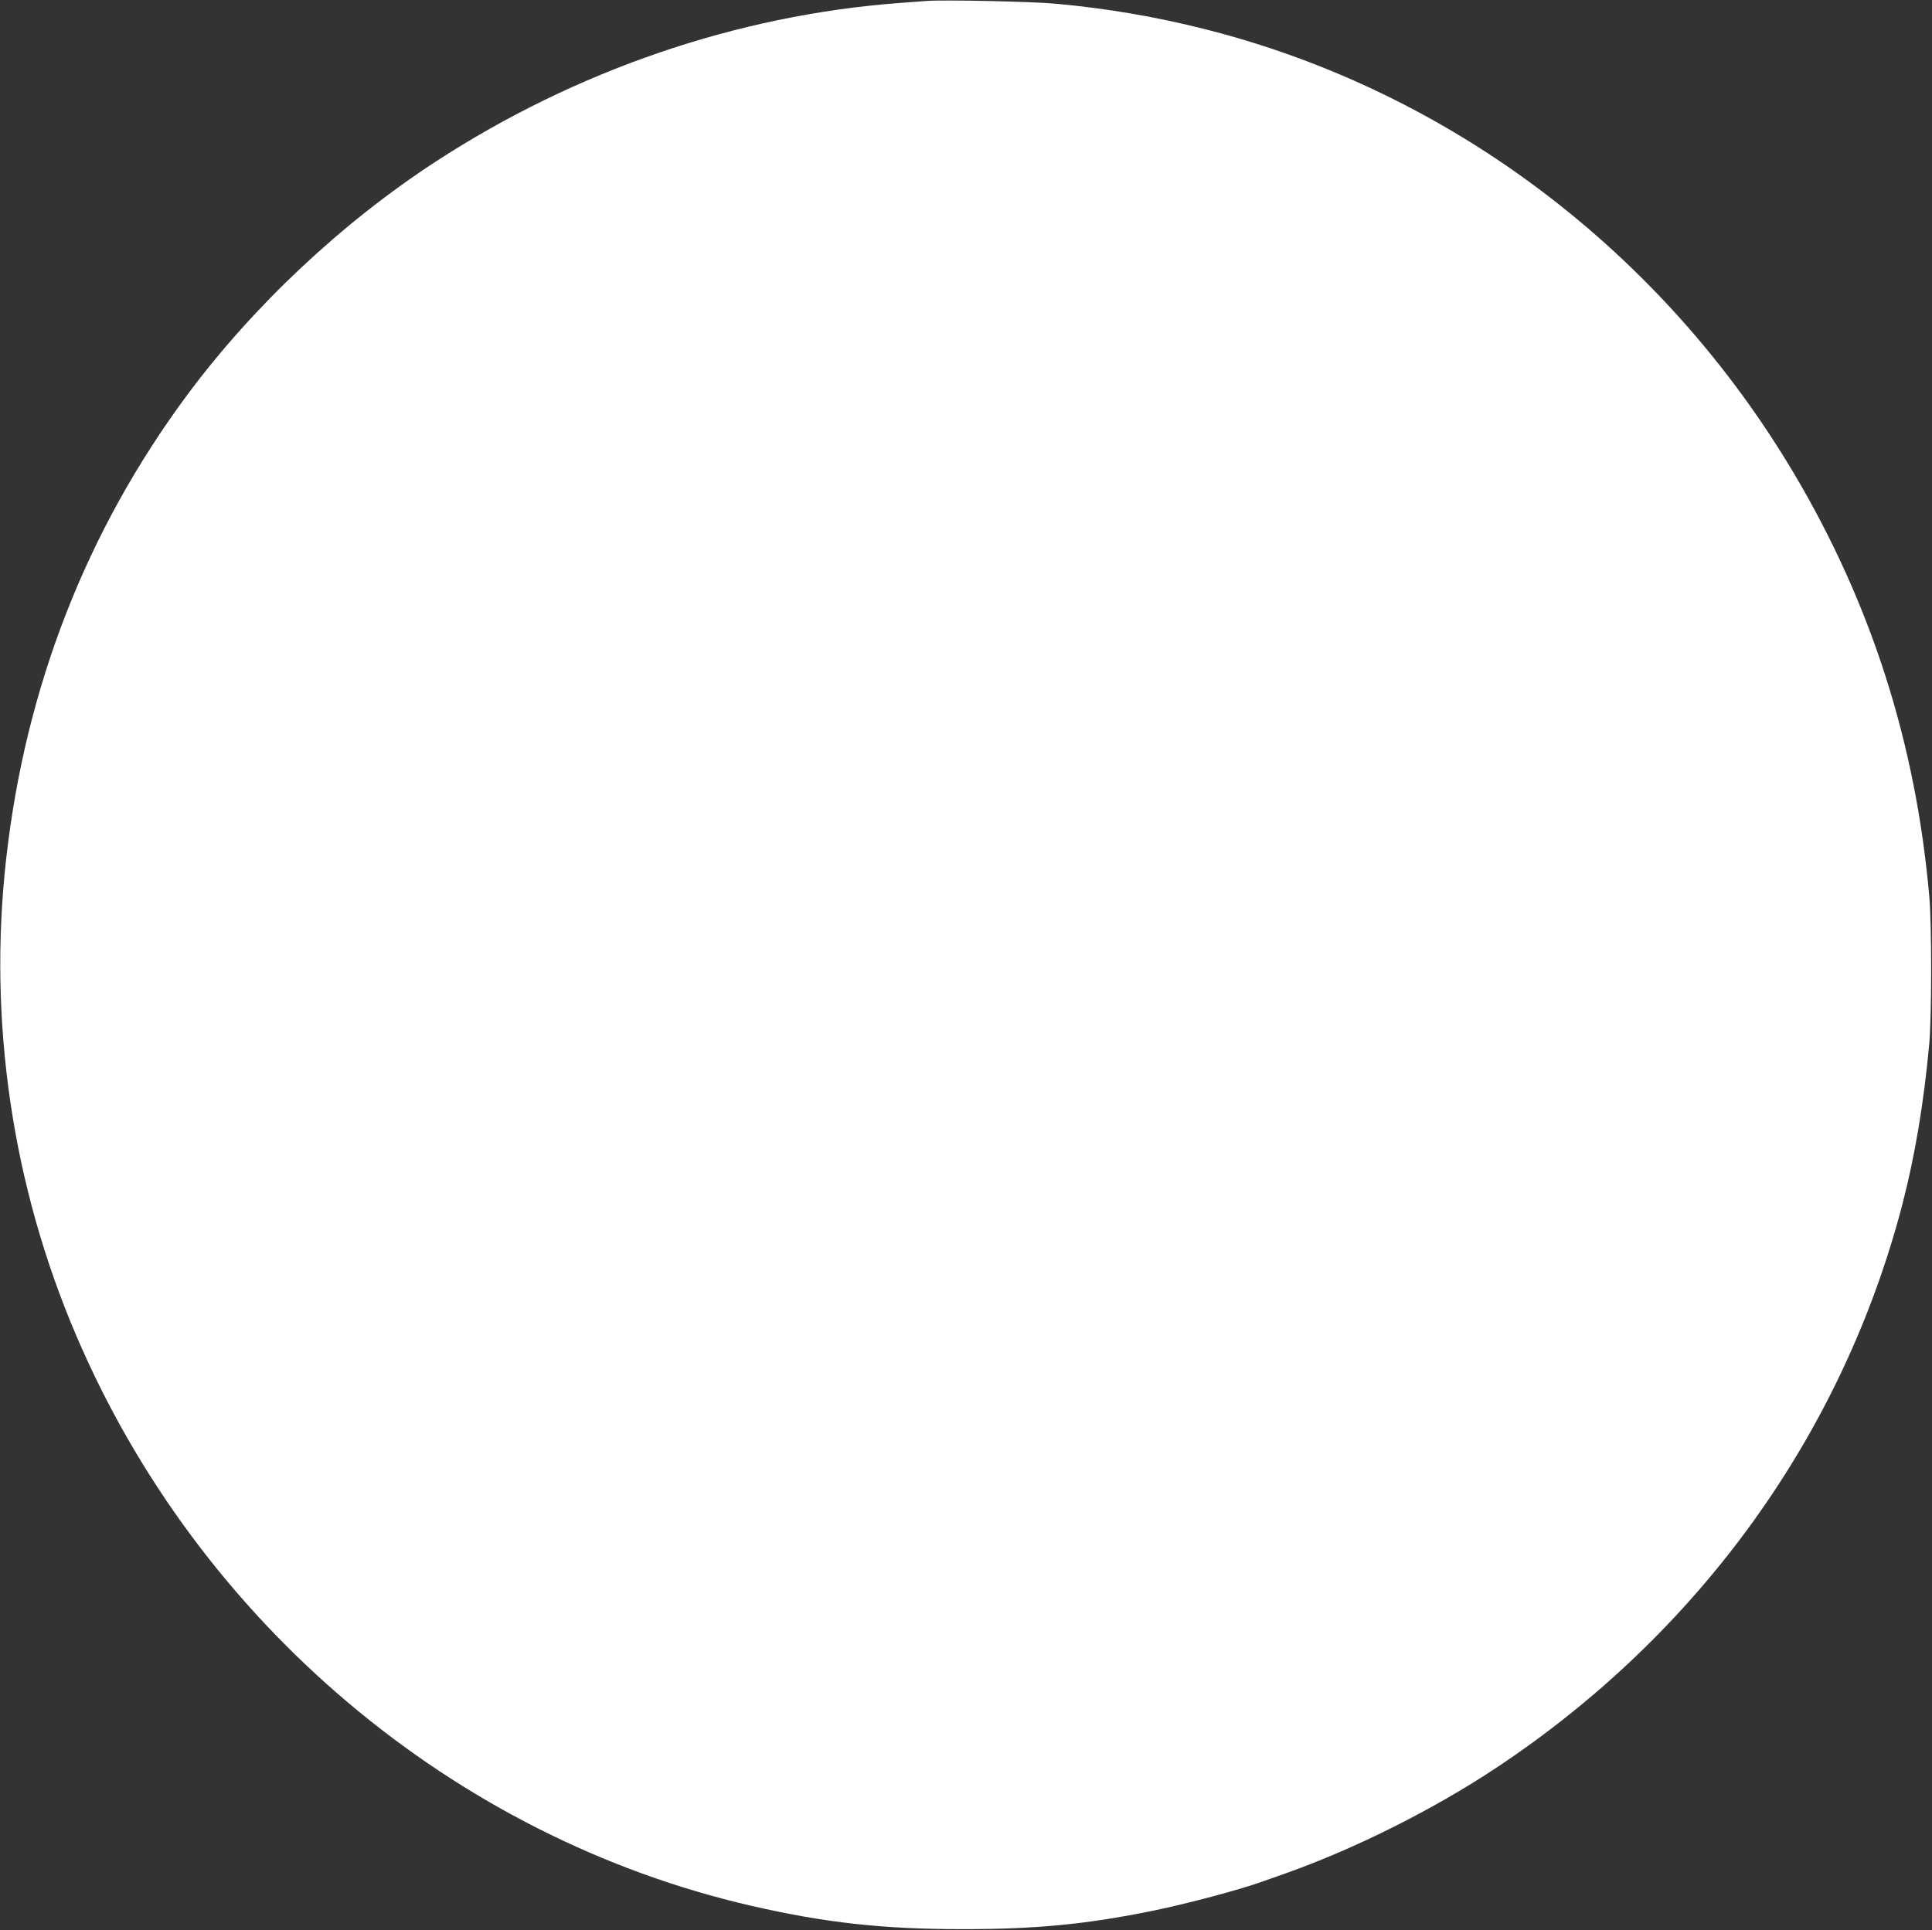 <?xml version="1.0" standalone="no"?>
<!DOCTYPE svg PUBLIC "-//W3C//DTD SVG 20010904//EN"
 "http://www.w3.org/TR/2001/REC-SVG-20010904/DTD/svg10.dtd">
<svg version="1.0" xmlns="http://www.w3.org/2000/svg"
 width="1280pt" height="1279pt" viewBox="0 0 1280 1279"
 preserveAspectRatio="xMidYMid meet">
<rect x="0" y="0" width="1280" height="1279" fill="#333333" stroke="none"/>
<g transform="translate(0,1279) scale(0.1,-0.1)"
fill="#ffffff" stroke="none">
<path d="M6145 12784 c-27 -2 -113 -8 -190 -14 -1077 -82 -2141 -447 -3070
-1052 -620 -404 -1206 -955 -1643 -1543 -668 -900 -1073 -1937 -1201 -3075
-121 -1074 39 -2166 464 -3160 812 -1902 2499 -3326 4475 -3780 485 -111 864
-154 1390 -154 489 -1 830 32 1274 123 227 47 569 138 716 191 14 5 90 32 170
60 458 164 968 420 1380 693 1346 892 2297 2212 2694 3737 83 320 142 671 178
1065 16 183 17 785 0 975 -89 1012 -383 1934 -892 2795 -873 1475 -2280 2539
-3900 2950 -326 83 -654 139 -991 170 -153 15 -741 27 -854 19z"/>
</g>
</svg>

